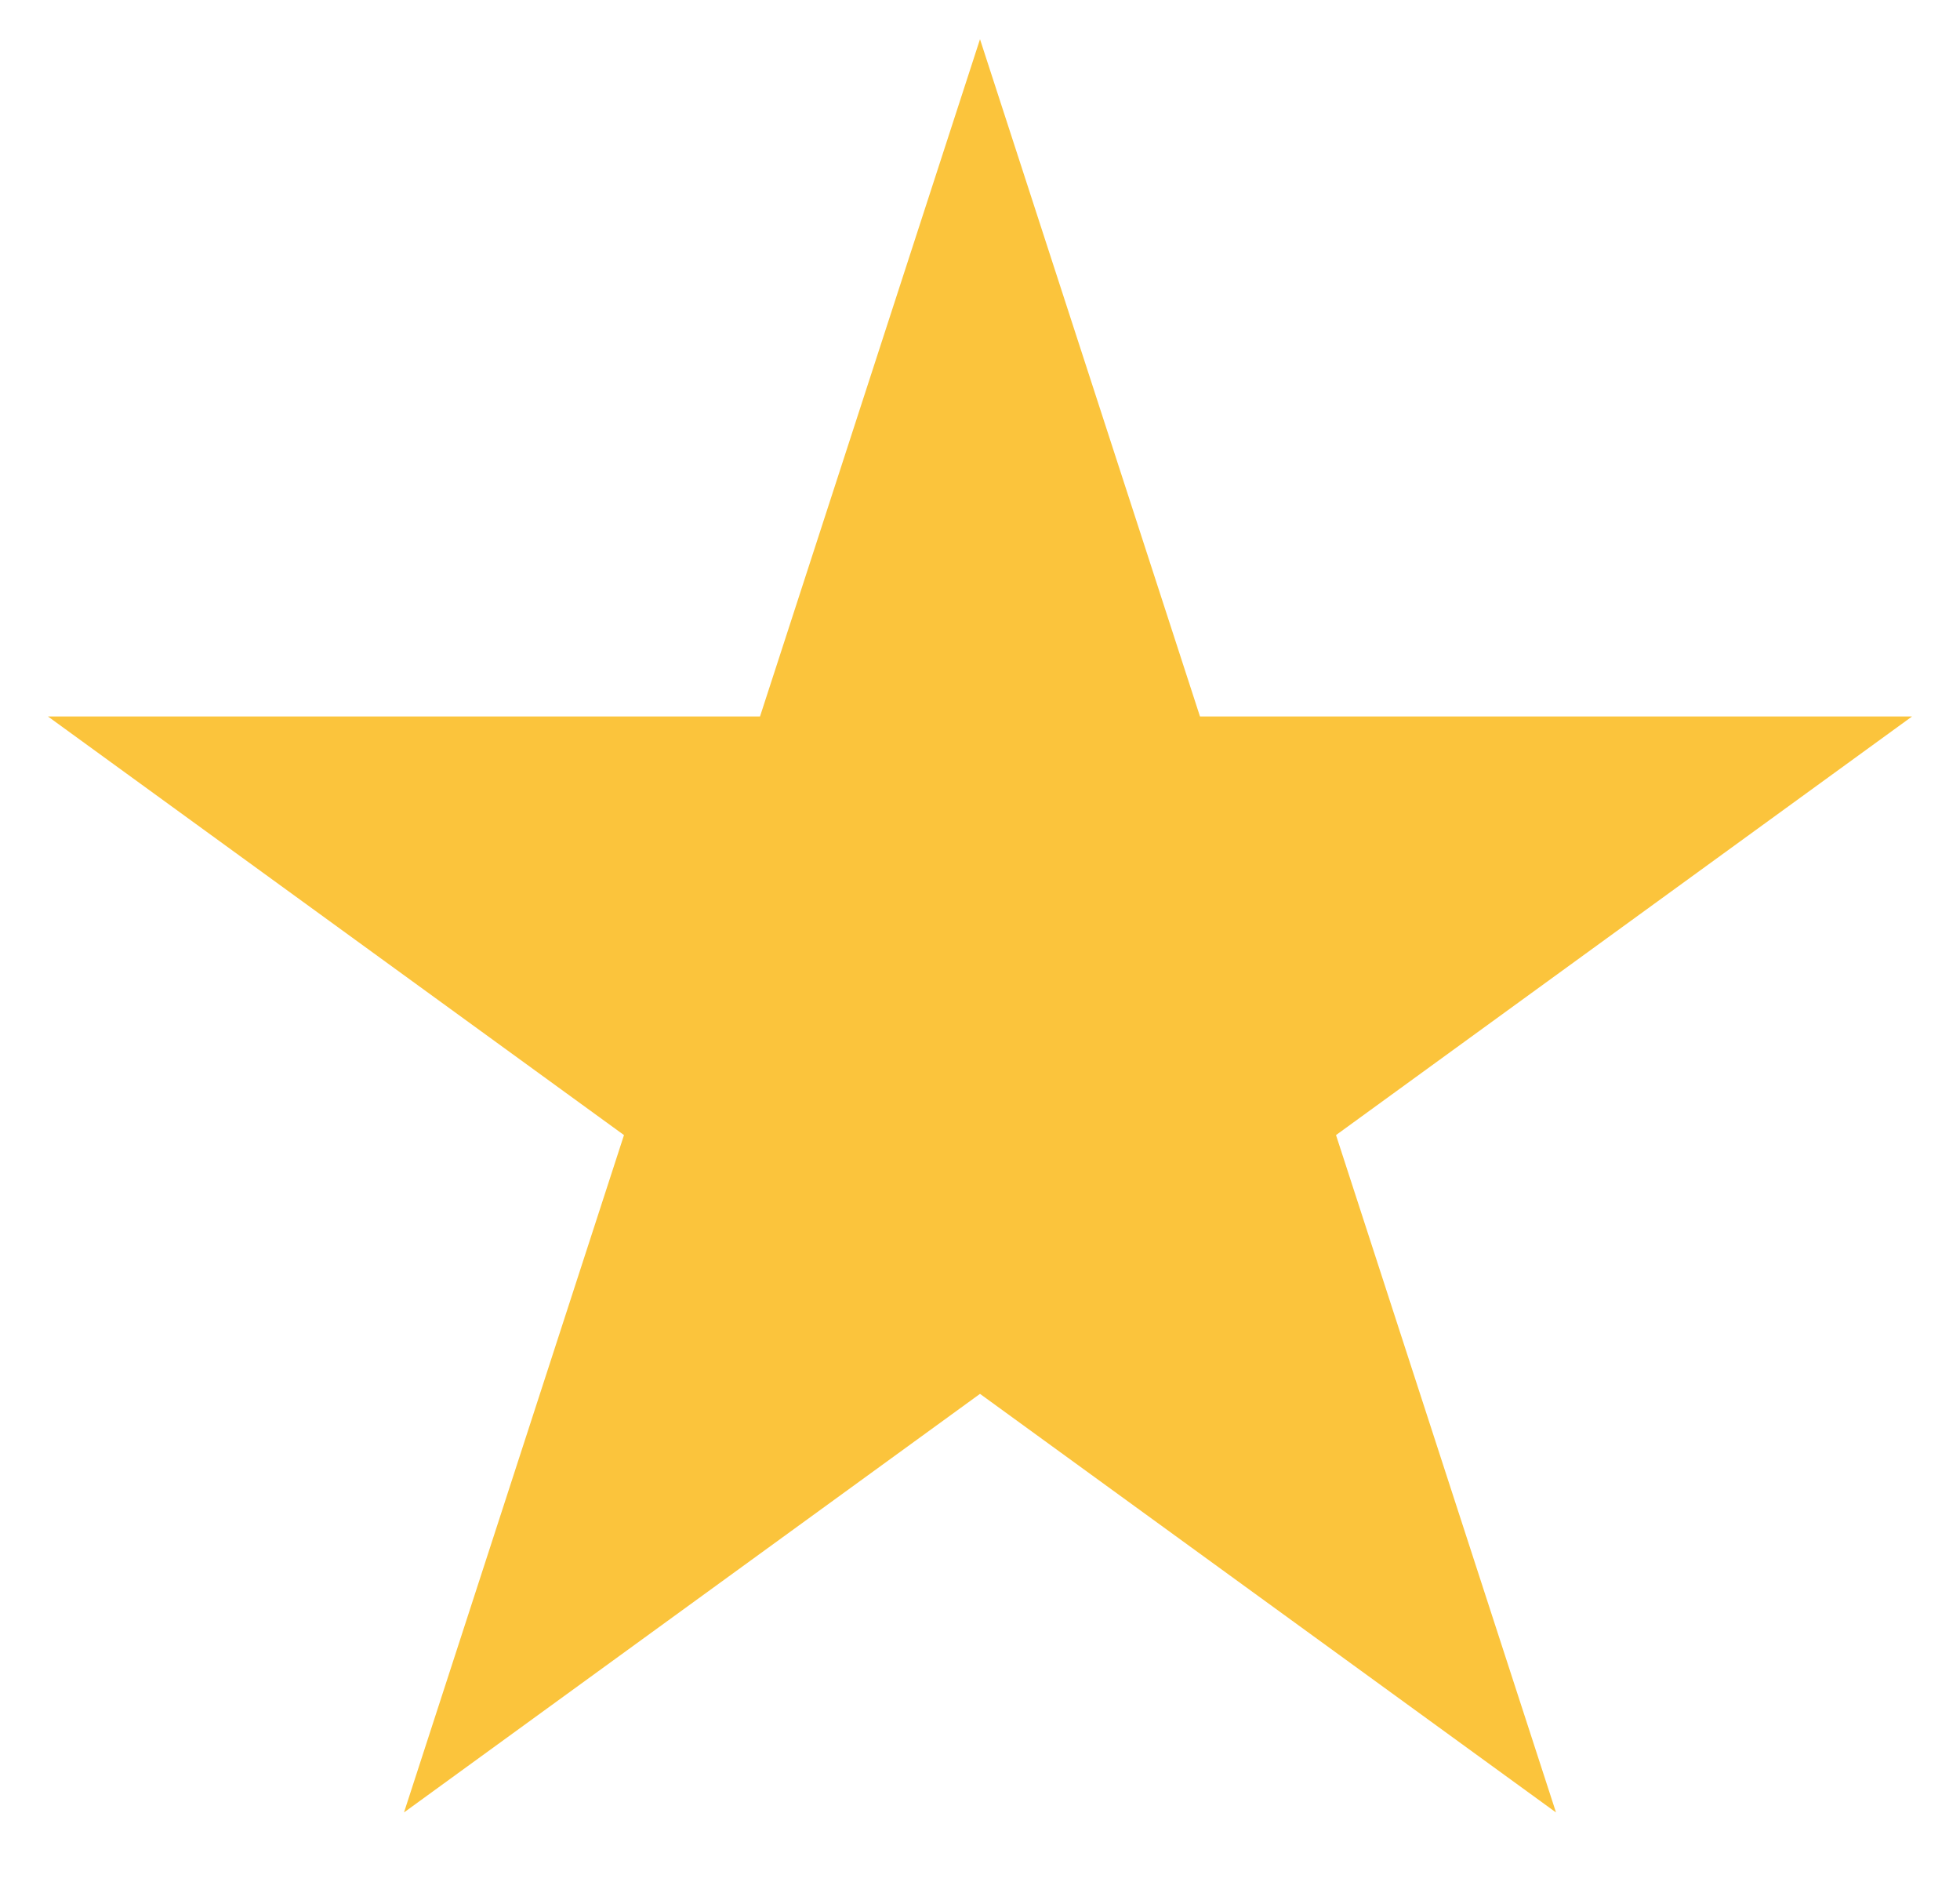 <svg width="25" height="24" viewBox="0 0 25 24" fill="none" xmlns="http://www.w3.org/2000/svg">
<path d="M12.5 0.5L15.306 9.137H24.388L17.041 14.475L19.847 23.113L12.5 17.775L5.153 23.113L7.959 14.475L0.612 9.137H9.694L12.5 0.5Z" fill="#FBC43C"/>
</svg>
